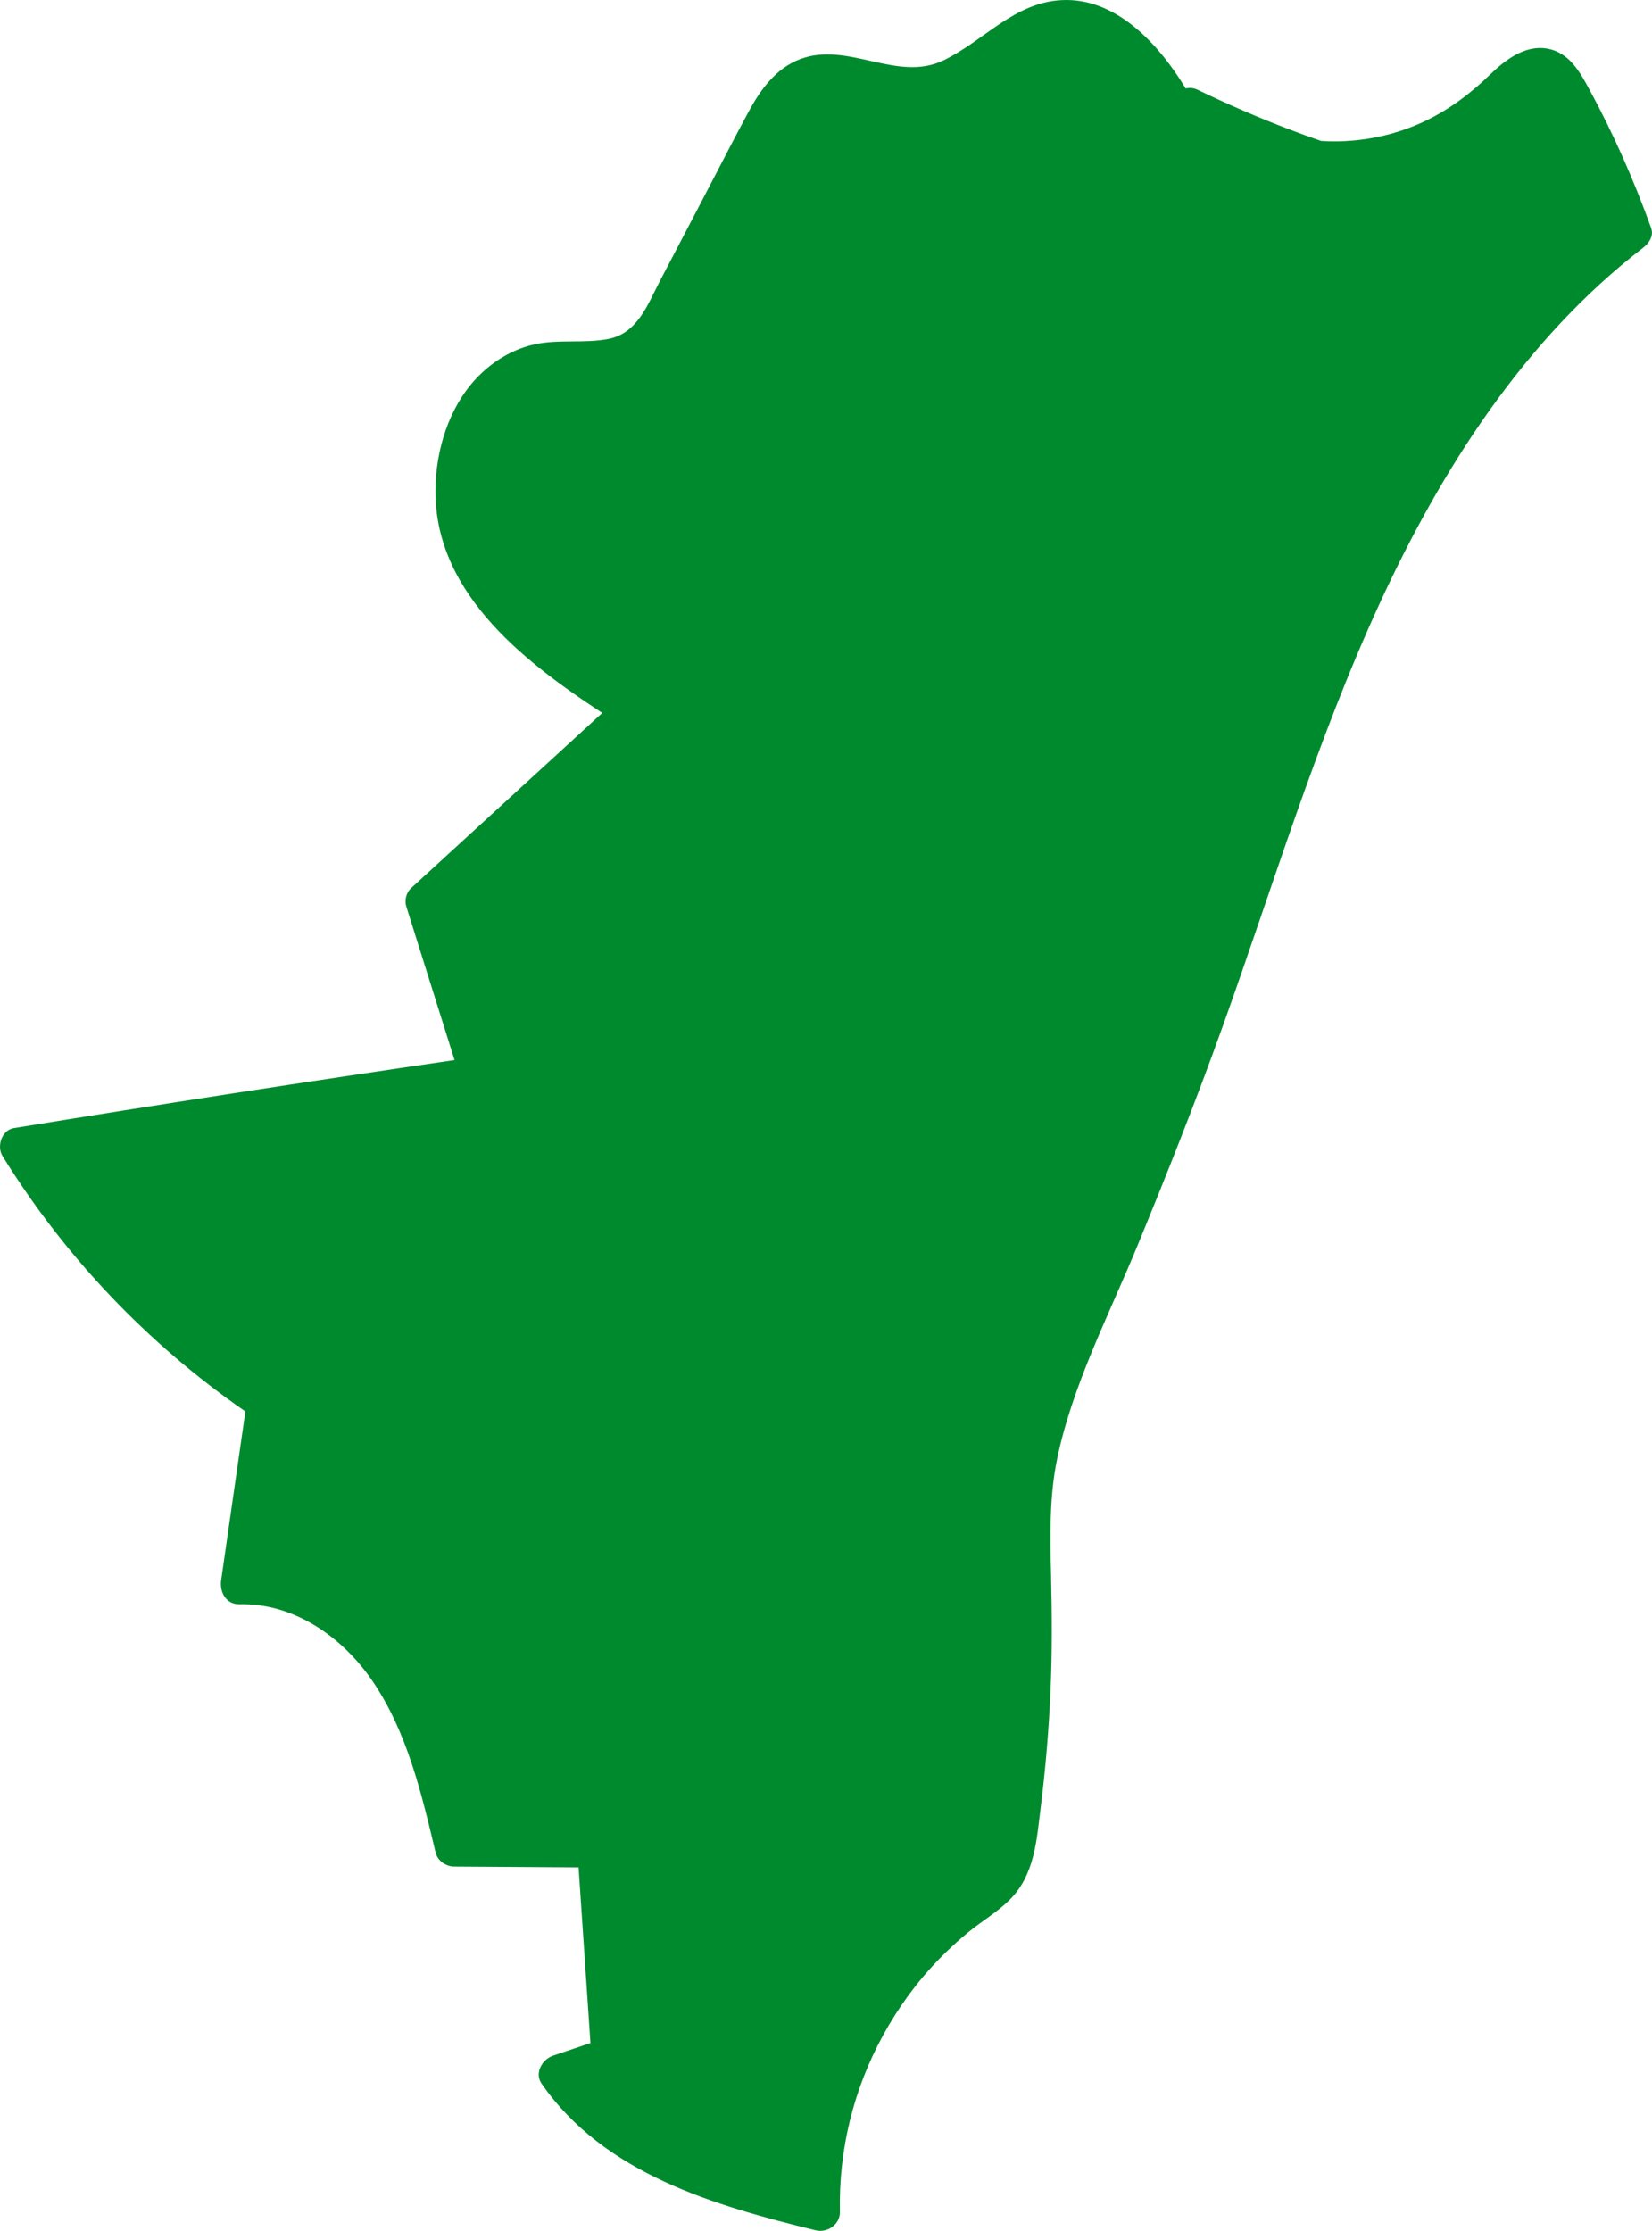 <?xml version="1.0" encoding="UTF-8"?>
<svg id="_レイヤー_2" data-name="レイヤー 2" xmlns="http://www.w3.org/2000/svg" viewBox="0 0 50.743 68.519">
  <defs>
    <style>
      .cls-1 {
        fill: #008a2e;
        stroke-width: 0px;
      }
    </style>
  </defs>
  <g id="_レイヤー_2-2" data-name="レイヤー 2">
    <g id="concept02">
      <g>
        <path class="cls-1" d="M50.719,7.01c-.525-1.461-1.153-2.886-1.893-4.251-.301-.556-.628-1.152-1.31-1.267-.692-.117-1.303.368-1.768.818-.935.906-1.973,1.555-3.253,1.857-.632.149-1.277.202-1.916.162-.325-.113-.649-.229-.97-.352-.959-.365-1.898-.774-2.823-1.219-.129-.062-.254-.069-.365-.04-.057-.093-.115-.185-.174-.276C35.452,1.222,34.208-.069,32.626.003c-1.478.067-2.391,1.244-3.638,1.848-1.429.692-2.93-.588-4.402-.038-.753.282-1.224.937-1.593,1.619-.46.852-.9,1.716-1.349,2.573-.458.875-.916,1.75-1.374,2.625-.379.724-.685,1.602-1.576,1.779-.744.147-1.517.004-2.264.165-.61.131-1.175.451-1.628.876-.911.854-1.356,2.128-1.42,3.353-.17,3.274,2.607,5.452,5.117,7.094-1.955,1.797-3.918,3.586-5.874,5.383-.145.133-.206.371-.147.558.495,1.574.989,3.147,1.484,4.721-4.518.66-9.031,1.356-13.538,2.09-.372.061-.53.563-.348.856,1.919,3.104,4.464,5.771,7.461,7.847-.248,1.727-.496,3.454-.744,5.181-.052.36.145.75.563.74,1.674-.04,3.164,1.008,4.081,2.353,1.07,1.569,1.509,3.453,1.943,5.274.06.25.314.428.565.43l3.826.025c.122,1.798.243,3.596.365,5.395-.383.129-.766.259-1.148.388-.332.112-.581.533-.351.863,1.929,2.772,5.295,3.736,8.412,4.5.365.09.759-.176.75-.571-.042-1.894.418-3.767,1.331-5.428.461-.839,1.024-1.615,1.69-2.304.292-.303.602-.59.928-.856.409-.334.875-.606,1.253-.978.785-.773.841-1.854.97-2.888.146-1.177.245-2.36.297-3.545.052-1.188.044-2.374.016-3.562-.028-1.184-.055-2.385.185-3.551.468-2.267,1.587-4.414,2.463-6.543.92-2.236,1.813-4.484,2.628-6.761,1.552-4.332,2.878-8.754,4.801-12.943,1.898-4.133,4.465-8.159,8.113-10.964.176-.136.328-.36.243-.597Z"/>
        <g>
          <path class="cls-1" d="M20.947,29.312c-.125-.482-.653-.859-1.246-.837-.693.026-1.234.495-1.264,1.077-.011.047-.02.095-.025.143-.043.411.275.841.747.96.269.068.546.043.789-.051.047-.006.094-.014.141-.025.651-.151.999-.727.859-1.268Z"/>
          <path class="cls-1" d="M33.607,26.575c-.125-.482-.653-.859-1.246-.837-.693.026-1.234.495-1.264,1.077-.011.047-.02.095-.025.143-.043.411.275.841.747.96.269.068.546.043.789-.051.047-.006.094-.014.14-.025.651-.151.999-.727.859-1.268Z"/>
          <path class="cls-1" d="M32.172,30.825c-.132-.431-.712-.718-1.22-.587-.65.168-1.3.335-1.95.502-.805.155-1.61.376-2.403.615-.808.206-1.615.412-2.424.615-.309.077-.512.259-.616.474-.296.322-.31.793.07,1.136,1.355,1.223,3.509,1.698,5.41,1.234,2.006-.49,3.698-2.15,3.134-3.989Z"/>
        </g>
      </g>
    </g>
  </g>
</svg>